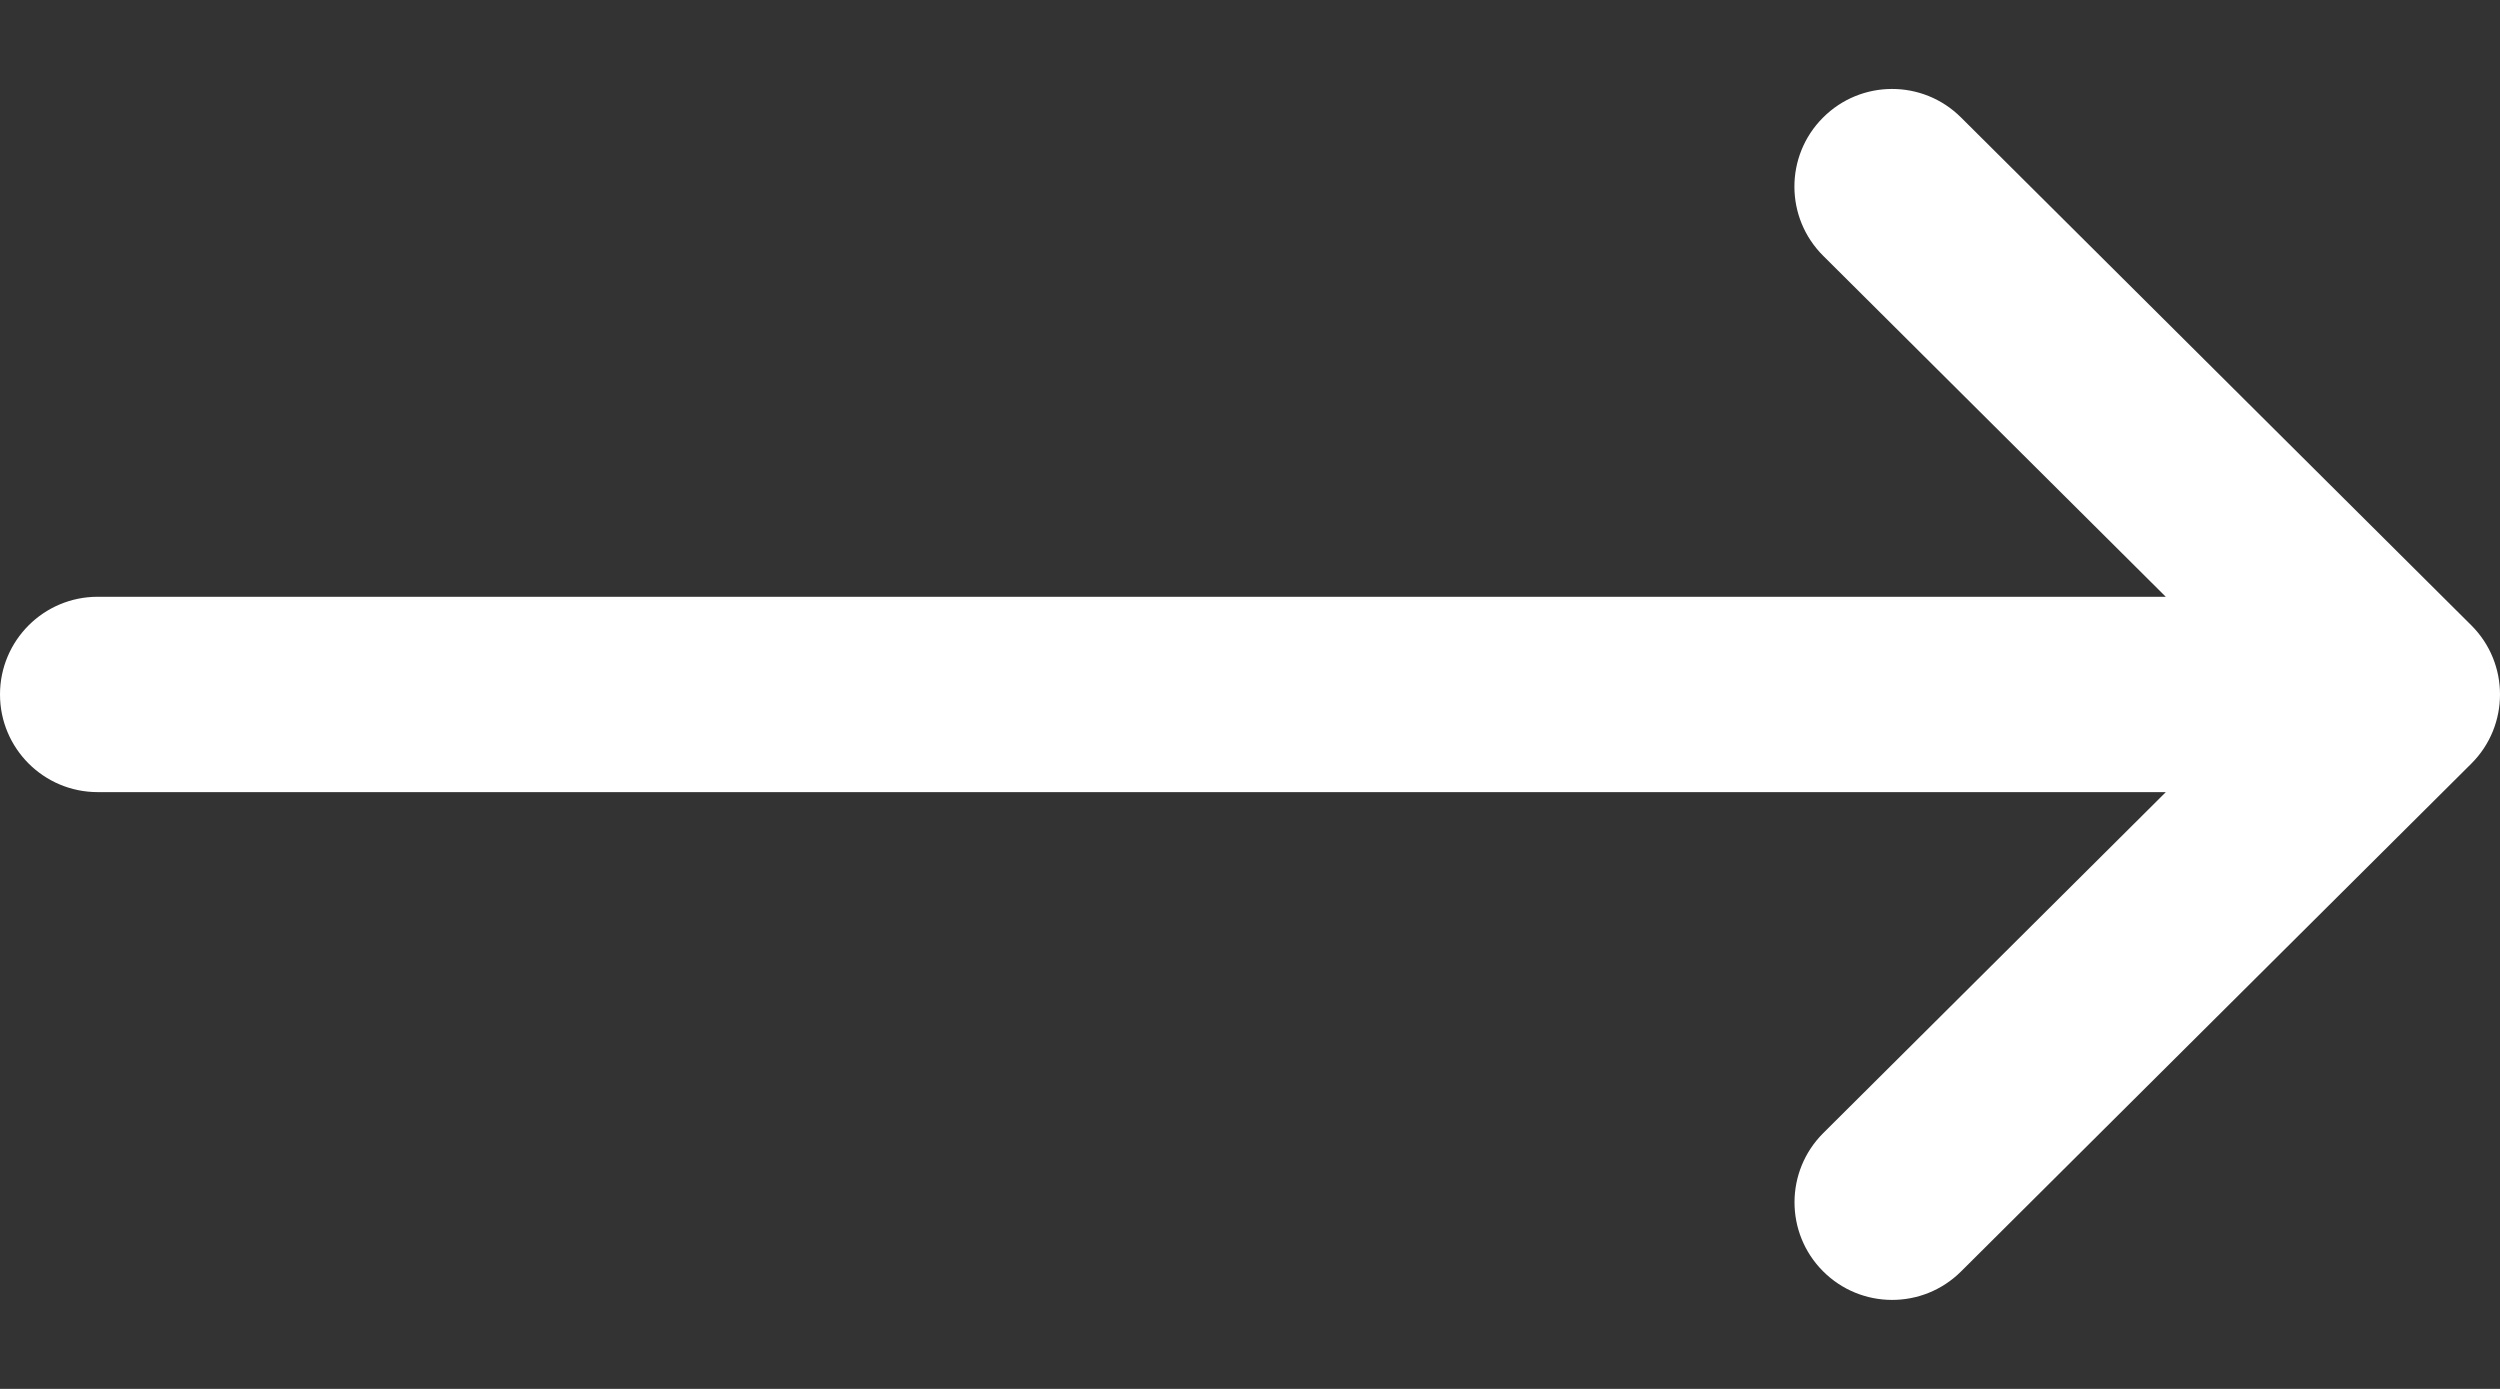 <?xml version="1.0" encoding="utf-8"?>
<!-- Generator: Adobe Illustrator 16.0.0, SVG Export Plug-In . SVG Version: 6.00 Build 0)  -->
<!DOCTYPE svg PUBLIC "-//W3C//DTD SVG 1.1//EN" "http://www.w3.org/Graphics/SVG/1.1/DTD/svg11.dtd">
<svg version="1.1" id="Capa_1" xmlns="http://www.w3.org/2000/svg" xmlns:xlink="http://www.w3.org/1999/xlink" x="0px" y="0px"
	 width="45px" height="25px" viewBox="0 10 45 25" enable-background="new 0 10 45 25" xml:space="preserve">
<rect x="0" y="10" width="45" height="25" fill="#333333" stroke="none"/>
<g>
	<g>
		<path fill="#FFFFFF" d="M44.484,21.256c0,0-0.001-0.001-0.002-0.002l-9.185-9.141c-0.688-0.685-1.801-0.682-2.485,0.006
			c-0.686,0.688-0.683,1.801,0.006,2.486l6.166,6.137H1.758C0.787,20.742,0,21.529,0,22.5s0.787,1.758,1.758,1.758h37.227
			l-6.166,6.137c-0.688,0.686-0.691,1.798-0.006,2.486c0.685,0.688,1.797,0.69,2.485,0.006l9.185-9.141
			c0.001,0,0.002-0.002,0.002-0.002C45.173,23.057,45.171,21.94,44.484,21.256z"/>
	</g>
</g>
</svg>
